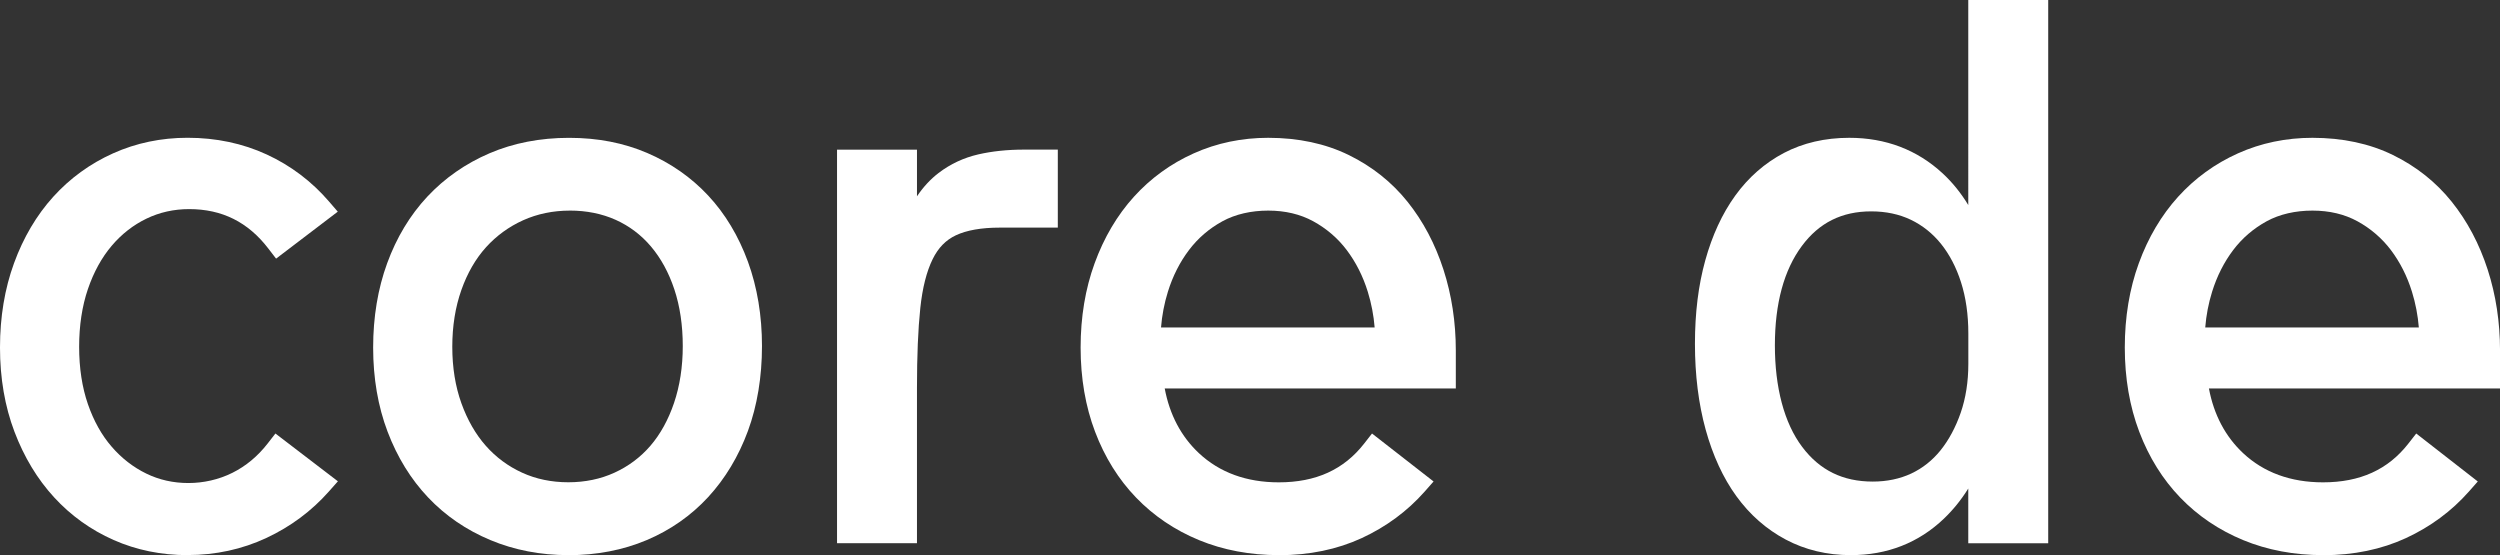 <?xml version="1.0" encoding="UTF-8"?>
<svg id="_레이어_2" data-name="레이어 2" xmlns="http://www.w3.org/2000/svg" viewBox="0 0 752.12 167.01">
  <rect x="0" y="0" width="752.12" height="167.01" fill="#333333" stroke="none"/>
  <defs>
    <style>
      .cls-1 {
        fill: #fff;
        stroke-width: 0px;
      }
    </style>
  </defs>
  <g id="Layer_1" data-name="Layer 1">
    <g>
      <path class="cls-1" d="M56.44,167.01c-7.94,0-15.43-1.53-22.27-4.56-6.83-3.02-12.86-7.34-17.9-12.84-5.02-5.46-9.03-12.1-11.92-19.73-2.89-7.61-4.35-16.13-4.35-25.32s1.42-17.72,4.22-25.38c2.81-7.71,6.78-14.43,11.8-19.98,5.04-5.57,11.1-9.97,18.01-13.07,6.92-3.11,14.46-4.68,22.41-4.68,8.57,0,16.58,1.69,23.81,5.03,7.22,3.33,13.52,8.09,18.72,14.13l2.65,3.07-18.56,14.13-2.32-3.02c-6.13-7.99-13.93-11.88-23.85-11.88-4.56,0-8.87.96-12.81,2.86-3.97,1.91-7.5,4.66-10.47,8.17-3.02,3.55-5.42,7.93-7.16,13.02-1.75,5.14-2.64,10.99-2.64,17.38s.89,12.19,2.64,17.25c1.73,5.01,4.13,9.32,7.14,12.79,2.98,3.46,6.48,6.18,10.41,8.09,3.86,1.89,8.12,2.85,12.67,2.85s9.14-1.03,13.22-3.06c4.09-2.03,7.67-5.01,10.64-8.84l2.33-3,18.8,14.38-2.72,3.07c-5.19,5.87-11.51,10.57-18.78,13.97-7.32,3.42-15.29,5.15-23.71,5.15Z"/>
      <path class="cls-1" d="M170.98,167.01c-8.36,0-16.26-1.52-23.45-4.53-7.22-3.01-13.52-7.32-18.73-12.82-5.19-5.47-9.29-12.12-12.19-19.77-2.89-7.61-4.35-16.13-4.35-25.32s1.42-17.72,4.22-25.38c2.82-7.73,6.88-14.46,12.07-20.02,5.2-5.56,11.5-9.96,18.71-13.05,7.2-3.09,15.25-4.65,23.94-4.65s16.42,1.53,23.48,4.54c7.07,3.03,13.26,7.34,18.38,12.83,5.11,5.48,9.13,12.17,11.96,19.91,2.8,7.68,4.22,16.22,4.22,25.38s-1.42,17.9-4.22,25.51c-2.82,7.65-6.84,14.33-11.94,19.88-5.14,5.58-11.37,9.95-18.52,12.97-7.13,3.01-15.07,4.54-23.58,4.54ZM171.43,63.36c-5.04,0-9.77.98-14.04,2.9-4.28,1.93-8.03,4.66-11.15,8.1-3.14,3.47-5.64,7.8-7.43,12.86-1.82,5.14-2.74,10.89-2.74,17.11s.92,11.93,2.74,16.99c1.8,5.01,4.27,9.32,7.35,12.8,3.05,3.45,6.72,6.17,10.91,8.08,4.18,1.92,8.86,2.89,13.9,2.89s9.72-.97,13.9-2.89c4.18-1.91,7.81-4.62,10.77-8.05,3-3.47,5.4-7.81,7.13-12.89,1.75-5.15,2.64-10.92,2.64-17.15s-.85-11.99-2.54-17.07c-1.66-5-4.02-9.33-7.03-12.89-2.95-3.48-6.52-6.17-10.61-8.01-4.12-1.85-8.76-2.79-13.81-2.79Z"/>
      <path class="cls-1" d="M251.82,163.44V45.02h24.05v14.04c1.89-2.81,4.07-5.16,6.5-7.02,3.54-2.7,7.56-4.58,11.94-5.59,4.13-.95,8.75-1.44,13.73-1.44h10.2v23.47h-17.49c-5.48,0-9.92.78-13.18,2.31-3.02,1.42-5.3,3.76-6.97,7.15-1.84,3.73-3.09,8.7-3.73,14.75-.67,6.37-1,14.41-1,23.9v46.84h-24.05Z"/>
      <path class="cls-1" d="M384.73,167.01c-8.66,0-16.74-1.52-24.01-4.52-7.3-3.01-13.67-7.32-18.95-12.81-5.27-5.47-9.42-12.13-12.32-19.79-2.89-7.61-4.35-16.13-4.35-25.32s1.42-17.72,4.22-25.38c2.81-7.71,6.78-14.43,11.8-19.98,5.04-5.57,11.1-9.97,18.01-13.07,6.92-3.11,14.46-4.68,22.41-4.68,9.05,0,17.2,1.74,24.23,5.18,7.01,3.43,12.97,8.17,17.7,14.08,4.67,5.83,8.3,12.69,10.79,20.38,2.47,7.64,3.72,15.83,3.72,24.36v11.4h-87.58c1.49,7.93,4.95,14.47,10.29,19.47,6.22,5.82,14.31,8.78,24.04,8.78,11.16,0,19.56-3.82,25.69-11.68l2.35-3.01,18.52,14.43-2.69,3.05c-5.19,5.87-11.56,10.58-18.91,13.98-7.39,3.41-15.78,5.15-24.95,5.15ZM413.56,98.52c-.29-3.64-.98-7.25-2.07-10.76-1.45-4.68-3.59-8.9-6.34-12.54-2.69-3.56-6.08-6.47-10.07-8.65-3.89-2.13-8.44-3.21-13.54-3.21s-9.88,1.08-13.77,3.21c-3.99,2.18-7.37,5.09-10.06,8.65-2.76,3.64-4.89,7.85-6.35,12.54-1.09,3.51-1.78,7.12-2.07,10.76h64.27Z"/>
      <path class="cls-1" d="M556.8,167.01c-7.13,0-13.71-1.57-19.56-4.68-5.81-3.08-10.81-7.47-14.86-13.06-3.97-5.47-7.09-12.22-9.25-20.06-2.13-7.73-3.21-16.39-3.21-25.76s1.04-17.67,3.1-25.09c2.08-7.53,5.11-14.09,9.01-19.49,3.98-5.51,8.91-9.83,14.65-12.85,5.77-3.03,12.39-4.56,19.66-4.56,10.97,0,20.43,3.6,28.11,10.71,2.93,2.71,5.5,5.89,7.7,9.52V0h24.05v163.44h-24.05v-16.47c-2.1,3.38-4.54,6.4-7.32,9.06-7.62,7.28-17.05,10.98-28.04,10.98ZM562.95,63.59c-8.82,0-15.65,3.4-20.85,10.39-5.39,7.24-8.13,17.31-8.13,29.92s2.77,23.34,8.23,30.57c5.28,7.01,12.22,10.41,21.21,10.41,4.27,0,8.17-.82,11.59-2.42,3.4-1.6,6.35-3.94,8.79-6.96,2.51-3.12,4.56-6.94,6.09-11.34,1.52-4.4,2.29-9.34,2.29-14.69v-9.14c0-5.67-.74-10.86-2.21-15.44-1.44-4.5-3.48-8.39-6.05-11.58-2.51-3.1-5.56-5.53-9.05-7.2-3.49-1.67-7.49-2.52-11.9-2.52Z"/>
      <path class="cls-1" d="M698.87,167.01c-8.66,0-16.74-1.52-24.01-4.52-7.3-3.01-13.67-7.32-18.95-12.81-5.27-5.47-9.42-12.13-12.32-19.79-2.89-7.61-4.35-16.13-4.35-25.32s1.42-17.71,4.22-25.38c2.81-7.71,6.79-14.43,11.81-19.98,5.04-5.57,11.1-9.97,18.01-13.07,6.92-3.11,14.46-4.68,22.41-4.68,9.05,0,17.2,1.74,24.23,5.18,7.01,3.43,12.97,8.17,17.7,14.08,4.67,5.83,8.3,12.69,10.79,20.38,2.47,7.63,3.72,15.83,3.72,24.36v11.4h-87.58c1.49,7.93,4.95,14.47,10.29,19.47,6.22,5.82,14.31,8.78,24.04,8.78,11.16,0,19.56-3.82,25.69-11.68l2.35-3.01,18.52,14.43-2.69,3.05c-5.19,5.87-11.56,10.58-18.91,13.98-7.39,3.41-15.78,5.15-24.95,5.15ZM727.7,98.52c-.29-3.64-.98-7.25-2.07-10.76-1.45-4.68-3.59-8.89-6.34-12.54-2.7-3.56-6.08-6.47-10.06-8.65-3.89-2.13-8.44-3.21-13.54-3.21s-9.88,1.08-13.77,3.21c-3.98,2.18-7.37,5.09-10.06,8.65-2.75,3.63-4.89,7.85-6.35,12.54-1.09,3.5-1.78,7.11-2.07,10.76h64.27Z"/>
    </g>
  </g>
</svg>